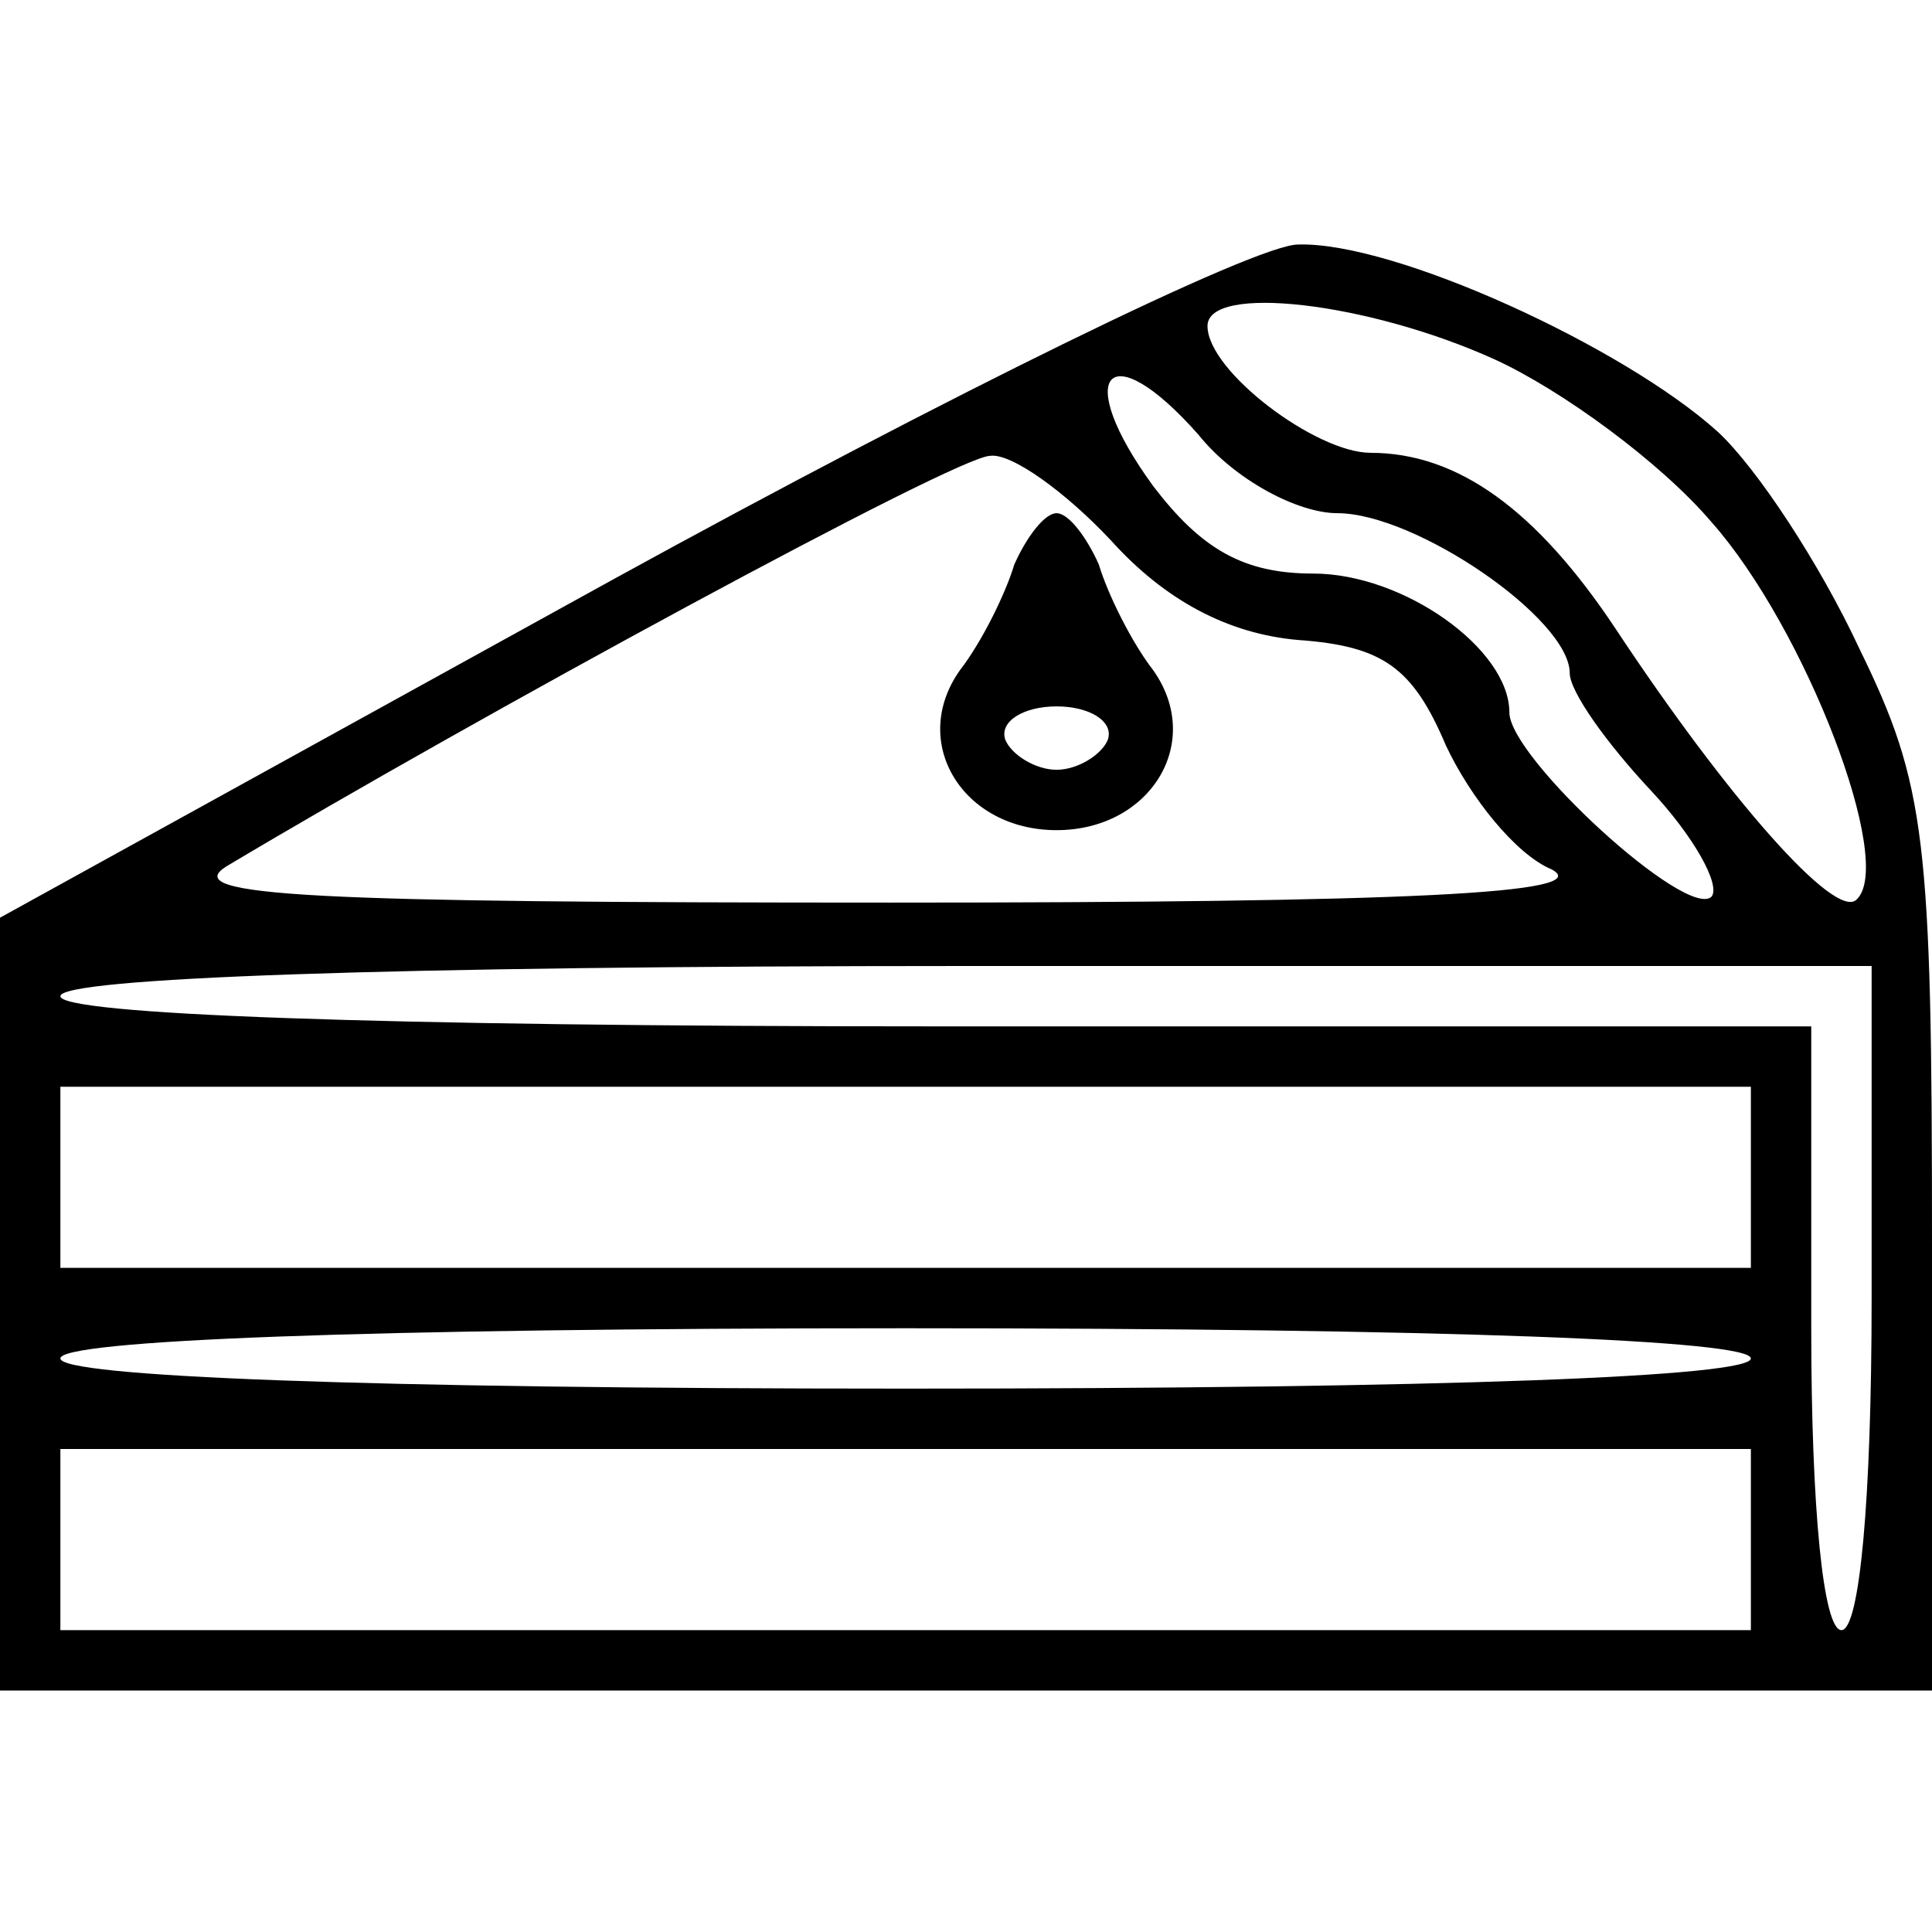 <?xml version="1.0" standalone="no"?>
<!DOCTYPE svg PUBLIC "-//W3C//DTD SVG 20010904//EN"
 "http://www.w3.org/TR/2001/REC-SVG-20010904/DTD/svg10.dtd">
<svg version="1.0" xmlns="http://www.w3.org/2000/svg"
 width="64pt" height="64pt" viewBox="0 0 64 64"
 preserveAspectRatio="xMidYMid meet">

<g transform="translate(0,64) scale(0.1,-0.1)"
fill="#000000" stroke="none">
<path d="M203 448 l-203 -112 0 -128 0 -128 320 0 320 0 0 148 c0 134 -2 152
-24 197 -13 28 -34 60 -47 72 -31 28 -107 63 -139 62 -14 0 -116 -50 -227
-111z m292 73 c22 -10 55 -34 72 -54 31 -35 61 -113 48 -125 -7 -7 -43 34 -80
90 -26 39 -52 58 -81 58 -18 0 -54 27 -54 42 0 14 53 8 95 -11z m-52 -51 c26
0 77 -35 77 -53 0 -6 12 -23 27 -39 14 -15 23 -31 20 -35 -8 -8 -67 46 -67 61
0 21 -35 46 -65 46 -23 0 -37 8 -53 29 -27 37 -15 51 15 17 12 -15 33 -26 46
-26z m-75 -9 c18 -20 39 -31 62 -33 28 -2 38 -9 49 -35 8 -17 23 -36 35 -41
15 -8 -48 -11 -219 -11 -191 0 -236 2 -220 12 82 49 242 136 253 136 7 1 25
-12 40 -28z m252 -251 c0 -67 -4 -110 -10 -110 -6 0 -10 40 -10 100 l0 100
-290 0 c-187 0 -290 4 -290 10 0 6 107 10 300 10 l300 0 0 -110z m-40 40 l0
-30 -280 0 -280 0 0 30 0 30 280 0 280 0 0 -30z m0 -60 c0 -6 -100 -10 -280
-10 -180 0 -280 4 -280 10 0 6 100 10 280 10 180 0 280 -4 280 -10z m0 -60 l0
-30 -280 0 -280 0 0 30 0 30 280 0 280 0 0 -30z"/>
<path d="M336 453 c-3 -10 -11 -26 -18 -35 -17 -24 1 -53 32 -53 31 0 49 29
32 53 -7 9 -15 25 -18 35 -4 9 -10 17 -14 17 -4 0 -10 -8 -14 -17z m31 -58
c-2 -5 -10 -10 -17 -10 -7 0 -15 5 -17 10 -2 6 6 11 17 11 11 0 19 -5 17 -11z"/>
</g>
</svg>
